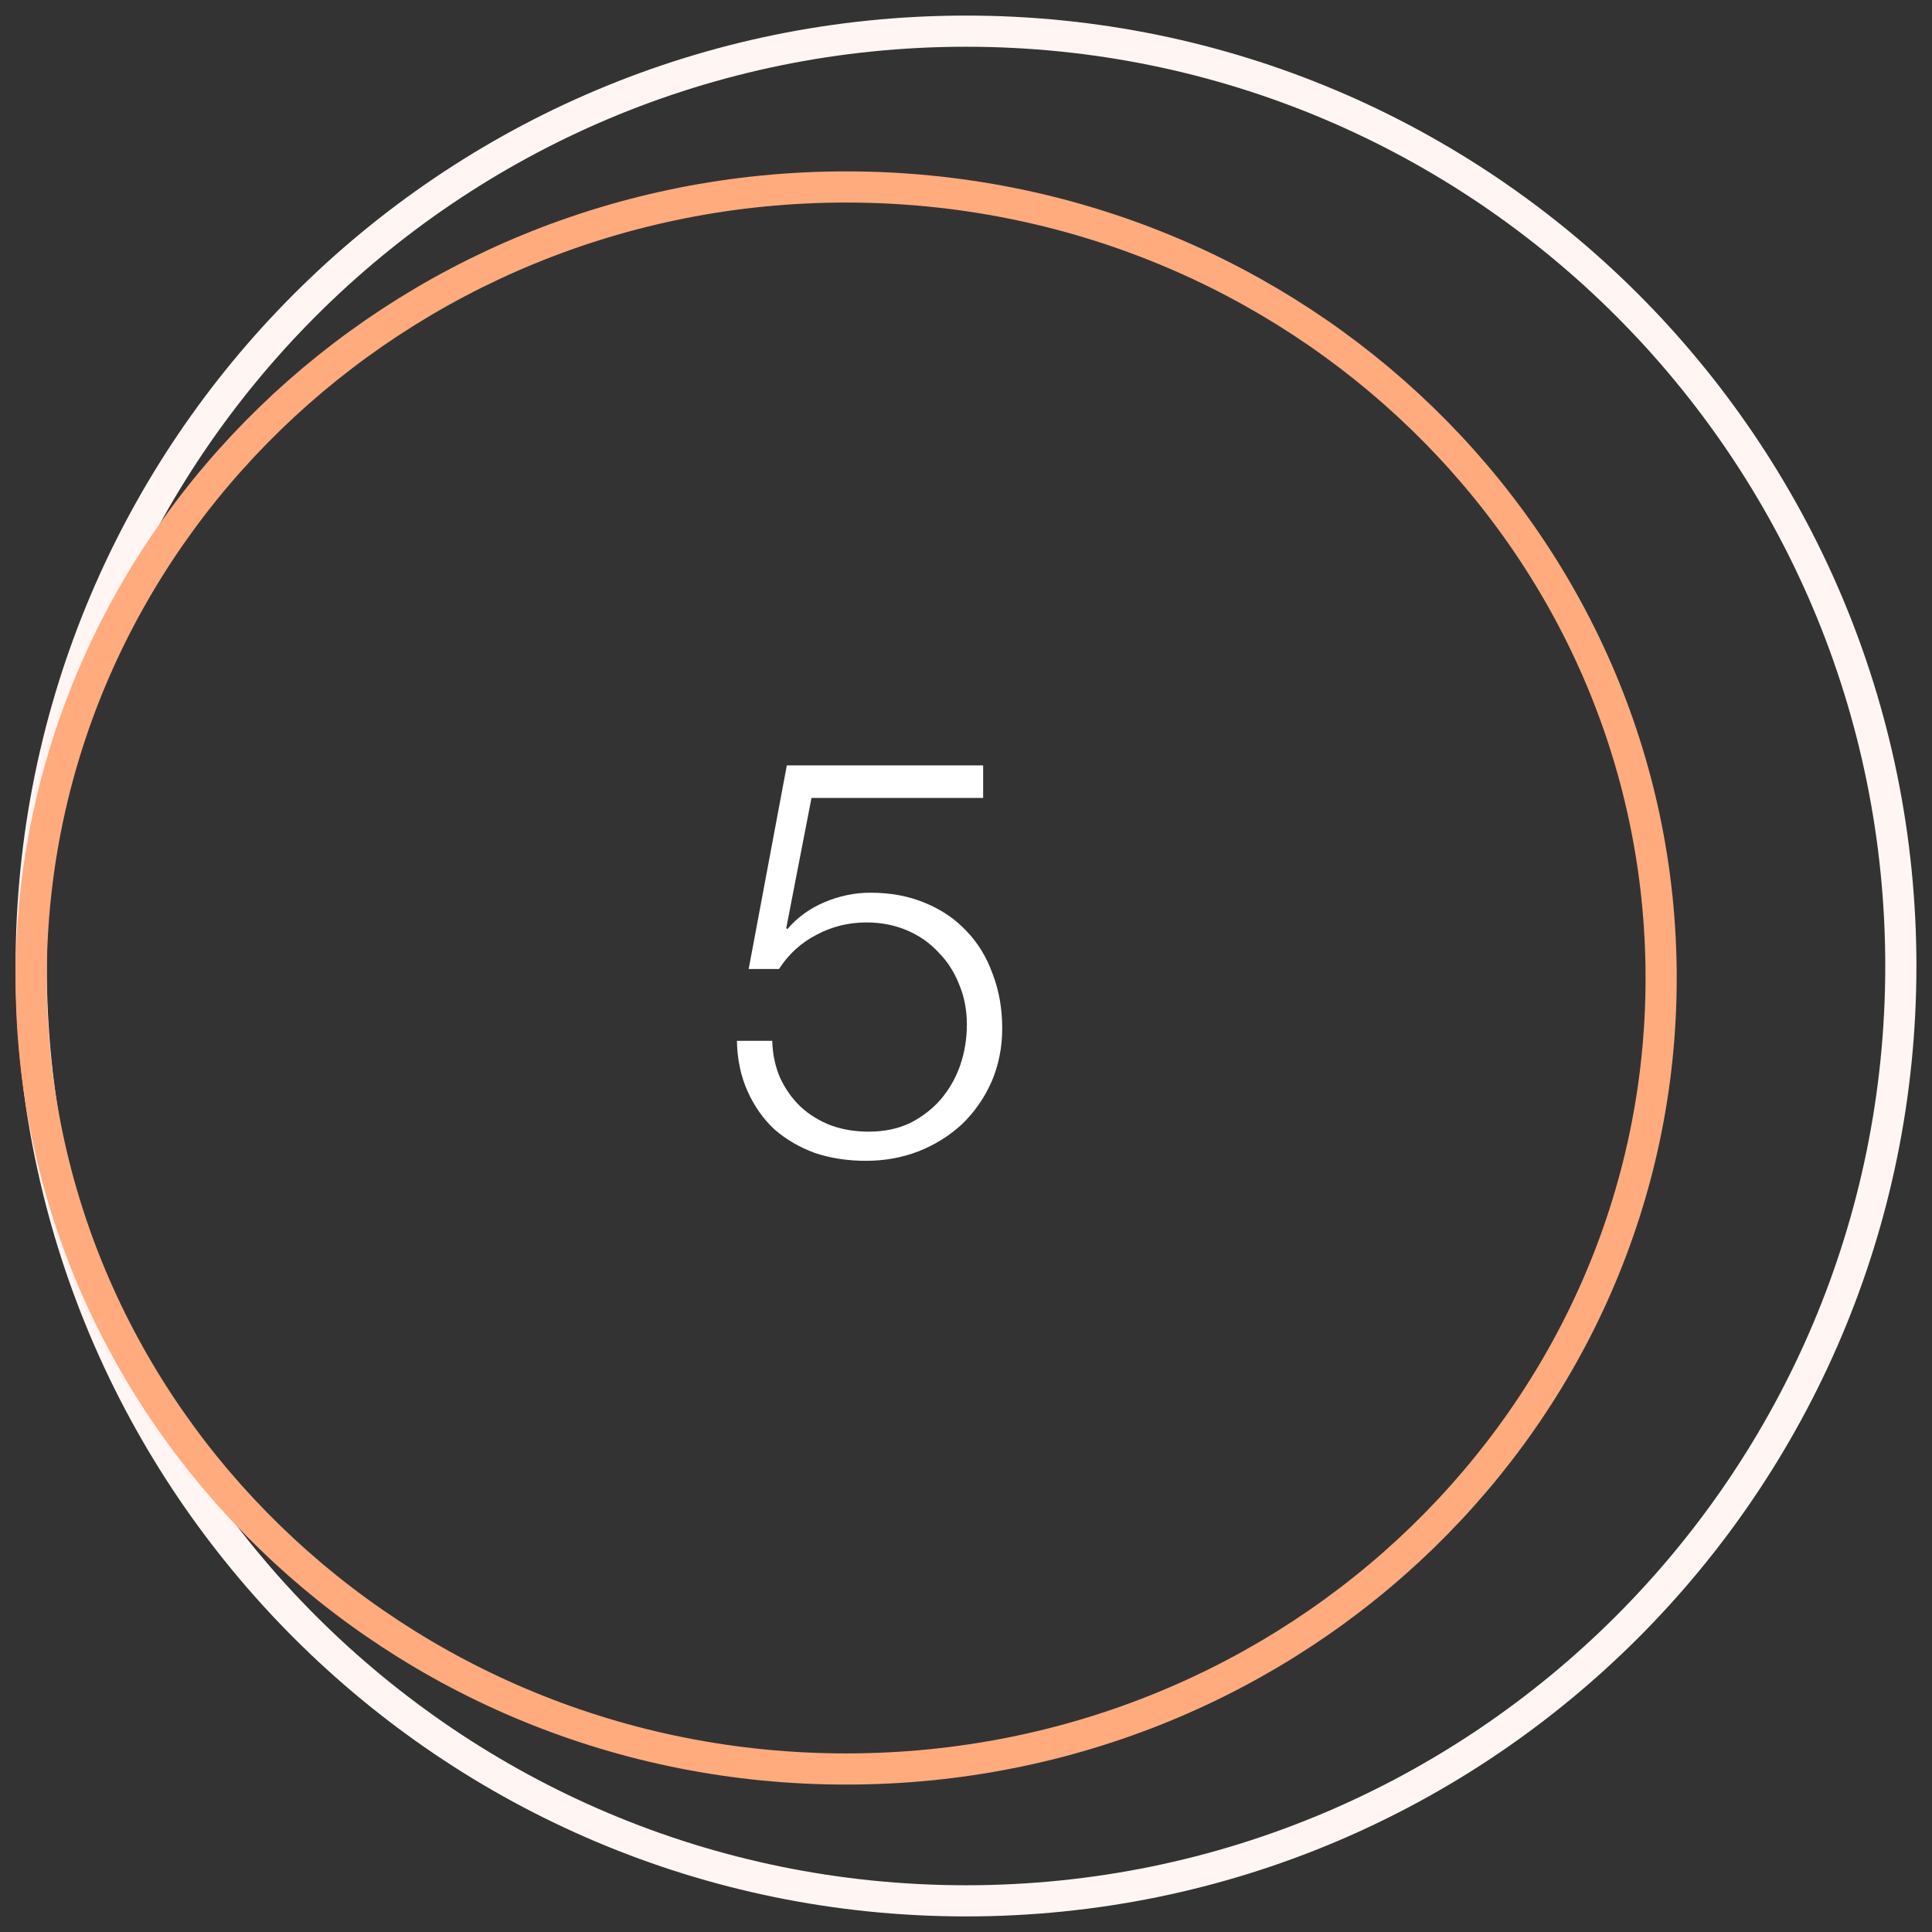 <?xml version="1.0" encoding="UTF-8"?> <svg xmlns="http://www.w3.org/2000/svg" width="62" height="62" viewBox="0 0 62 62" fill="none"><rect x="0" y="0" width="62" height="62" fill="#333333" stroke="none"/><path d="M24.782 33.4C24.794 33.832 24.878 34.228 25.034 34.588C25.202 34.948 25.424 35.26 25.7 35.524C25.976 35.776 26.3 35.974 26.672 36.118C27.044 36.25 27.446 36.316 27.878 36.316C28.37 36.316 28.808 36.226 29.192 36.046C29.576 35.854 29.906 35.602 30.182 35.29C30.458 34.966 30.668 34.6 30.812 34.192C30.956 33.772 31.028 33.334 31.028 32.878C31.028 32.41 30.944 31.978 30.776 31.582C30.62 31.186 30.398 30.844 30.11 30.556C29.834 30.256 29.498 30.022 29.102 29.854C28.706 29.686 28.274 29.602 27.806 29.602C27.23 29.602 26.696 29.734 26.204 29.998C25.712 30.25 25.31 30.616 24.998 31.096H24.026L25.25 24.562H31.55V25.606H26.042L25.232 29.782L25.268 29.818C25.58 29.446 25.976 29.158 26.456 28.954C26.936 28.75 27.428 28.648 27.932 28.648C28.58 28.648 29.162 28.756 29.678 28.972C30.206 29.188 30.65 29.488 31.01 29.872C31.382 30.256 31.664 30.718 31.856 31.258C32.06 31.786 32.162 32.368 32.162 33.004C32.162 33.616 32.048 34.186 31.82 34.714C31.592 35.23 31.28 35.68 30.884 36.064C30.488 36.436 30.02 36.73 29.48 36.946C28.952 37.15 28.388 37.252 27.788 37.252C27.2 37.252 26.654 37.168 26.15 37C25.658 36.82 25.226 36.568 24.854 36.244C24.494 35.908 24.206 35.5 23.99 35.02C23.774 34.54 23.66 34 23.648 33.4H24.782Z" fill="white"></path><path d="M31 61C47.569 61 61 47.569 61 31C61 14.431 47.569 1 31 1C14.431 1 1 14.431 1 31C1 47.569 14.431 61 31 61Z" stroke="#FFF5F3" stroke-miterlimit="10"></path><path d="M27.154 56.769C41.598 56.769 53.308 45.404 53.308 31.385C53.308 17.365 41.598 6 27.154 6C12.71 6 1 17.365 1 31.385C1 45.404 12.71 56.769 27.154 56.769Z" stroke="#FFAB7E" stroke-miterlimit="10"></path></svg> 